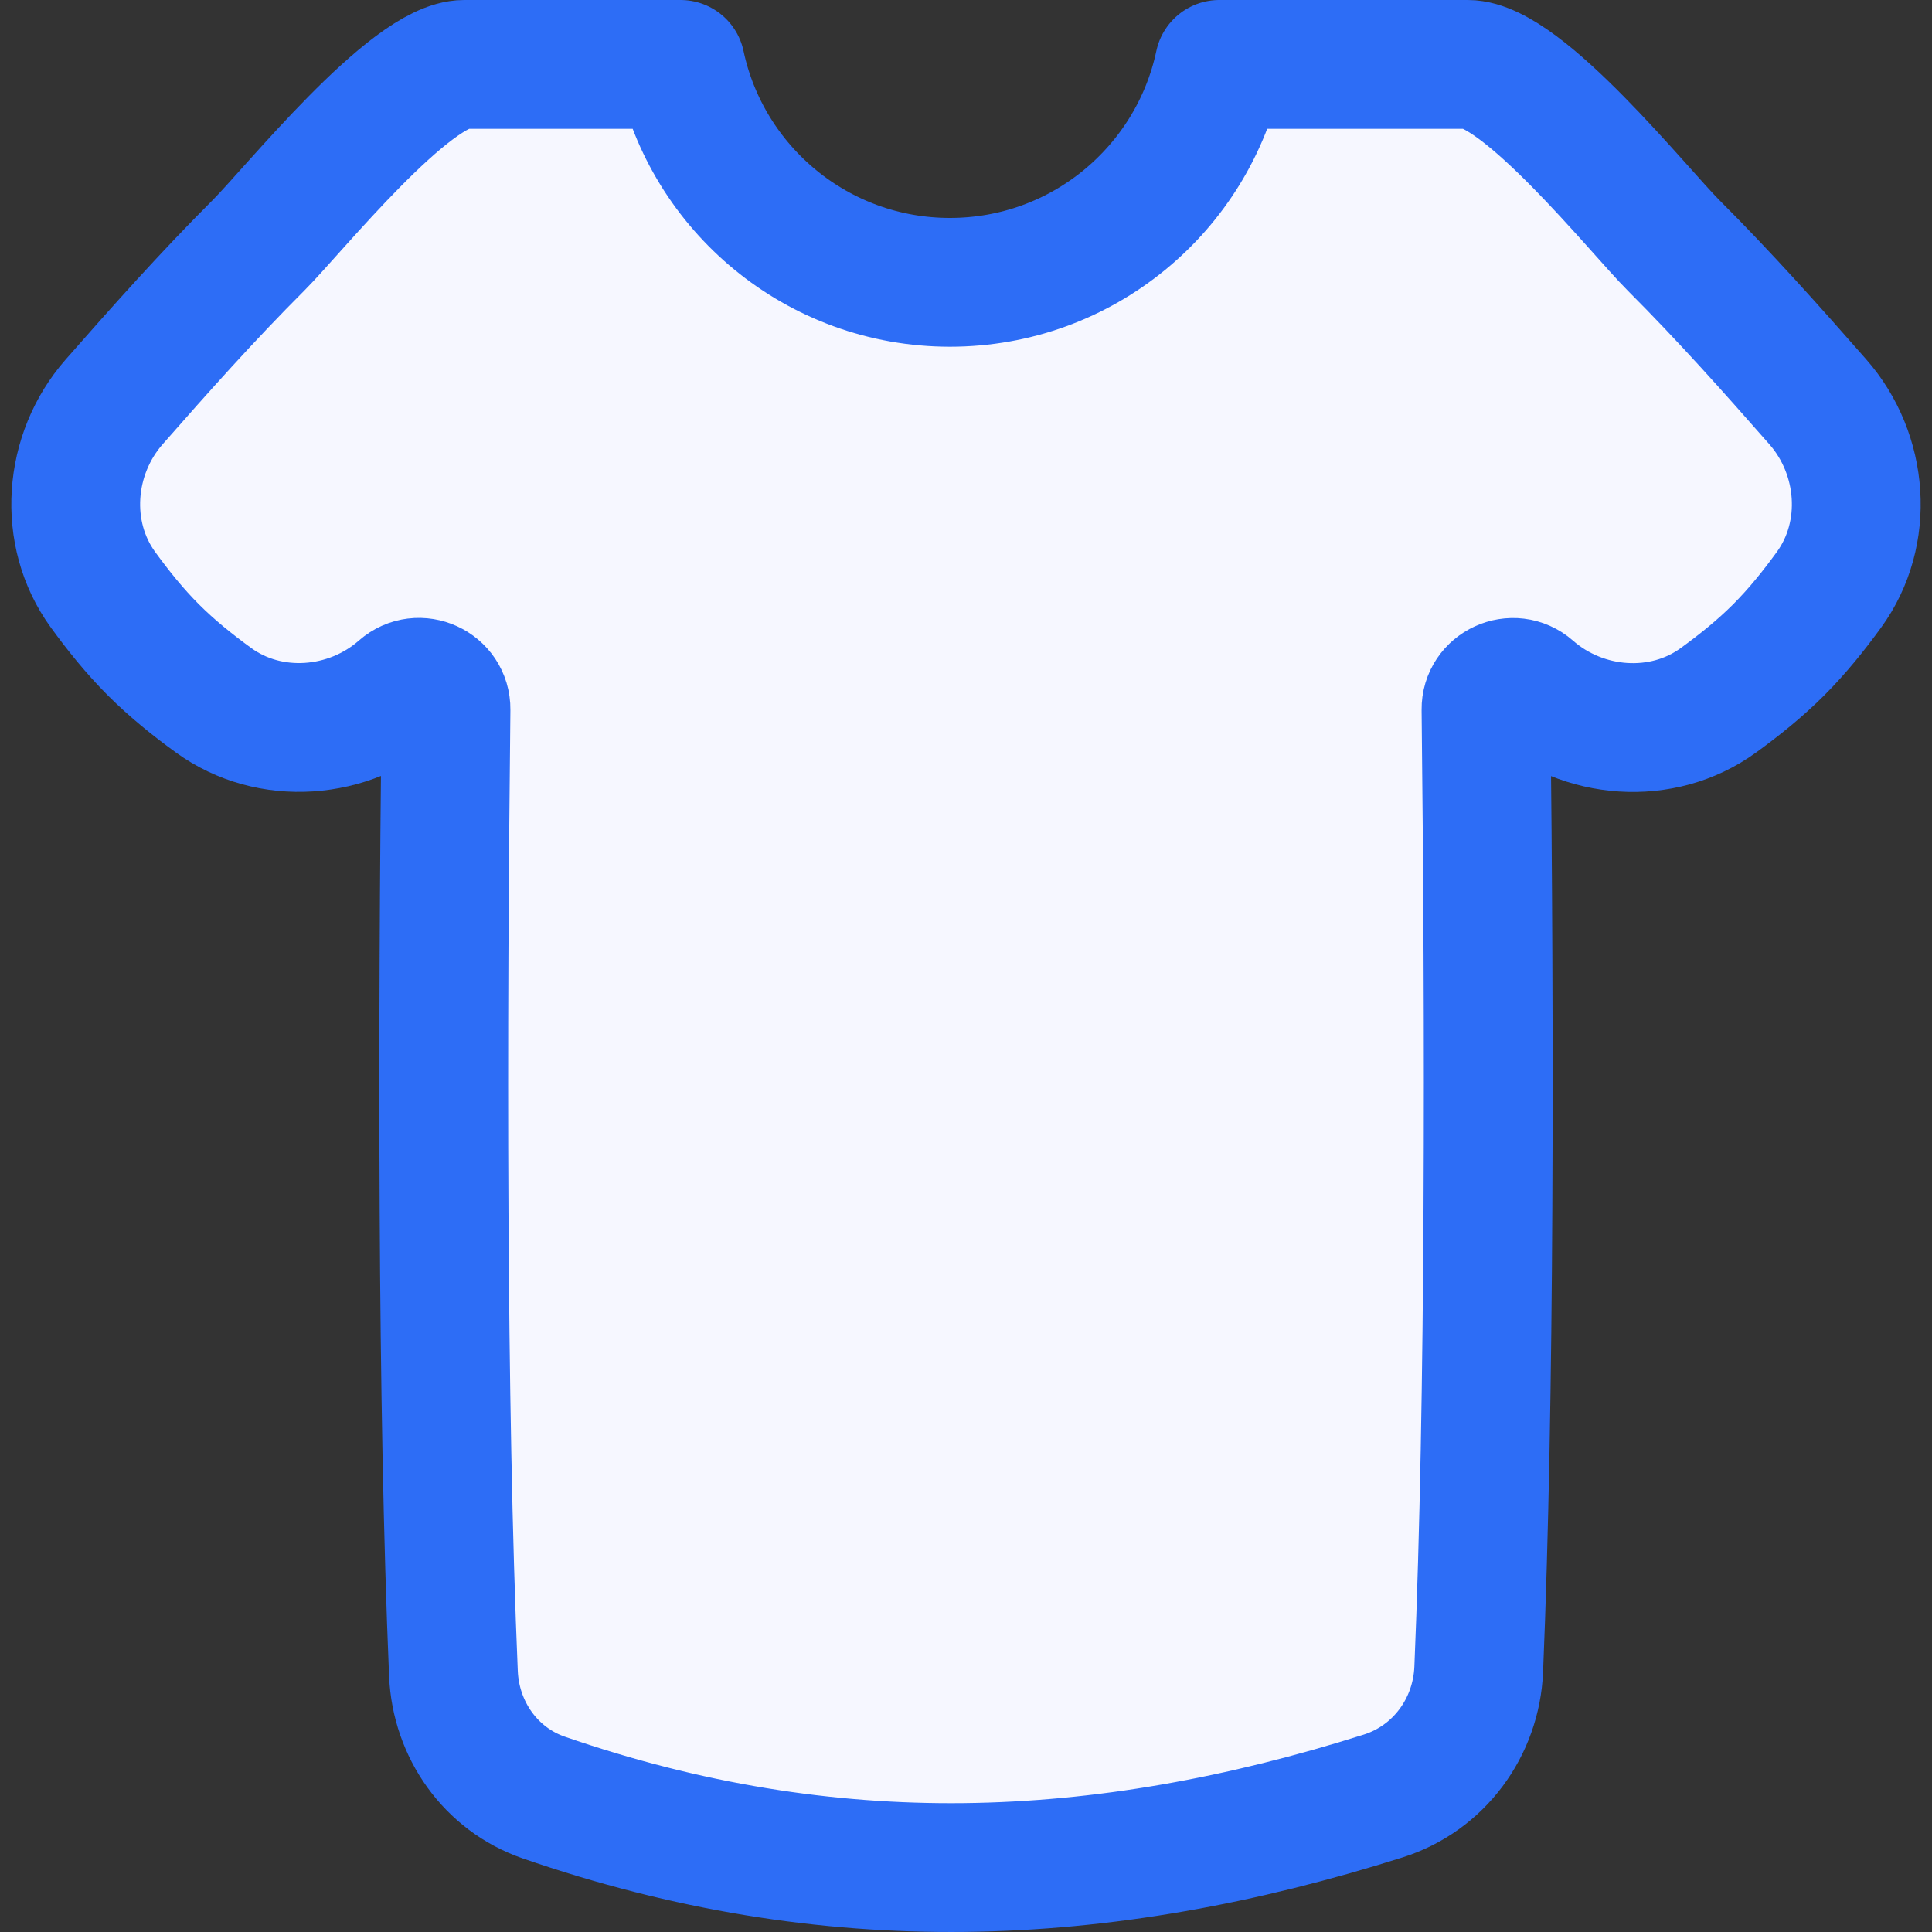 <svg xmlns="http://www.w3.org/2000/svg" width="60" height="60" viewBox="0 0 60 60" fill="none"><rect x="0" y="0" width="60" height="60" fill="#333333" stroke="none"/><path d="M21.135 2H14.418C12.744 2 9.114 6.532 8.026 7.621C6.43 9.216 4.96 10.869 3.545 12.481C2.121 14.104 1.929 16.565 3.198 18.313C3.672 18.965 4.182 19.601 4.762 20.181C5.343 20.762 5.979 21.272 6.631 21.746C8.378 23.015 10.839 22.823 12.462 21.398C13.005 20.922 13.859 21.313 13.851 22.034C13.739 31.97 13.726 43.603 14.082 51.976C14.156 53.716 15.239 55.254 16.885 55.824C25.782 58.901 34.165 58.559 42.958 55.776C44.683 55.23 45.848 53.65 45.923 51.842C46.273 43.48 46.26 31.919 46.149 22.035C46.141 21.316 46.994 20.926 47.535 21.401C49.158 22.826 51.619 23.018 53.367 21.748C54.02 21.274 54.656 20.764 55.237 20.183C55.818 19.602 56.328 18.966 56.802 18.313C58.071 16.565 57.879 14.104 56.455 12.481C55.04 10.869 53.57 9.216 51.975 7.621C50.897 6.543 47.276 2 45.582 2H37.867C37.046 5.867 33.612 8.768 29.501 8.768C25.39 8.768 21.956 5.867 21.135 2Z" fill="#F6F7FF" stroke="#2D6DF6" stroke-width="4" stroke-linejoin="round"></path></svg>